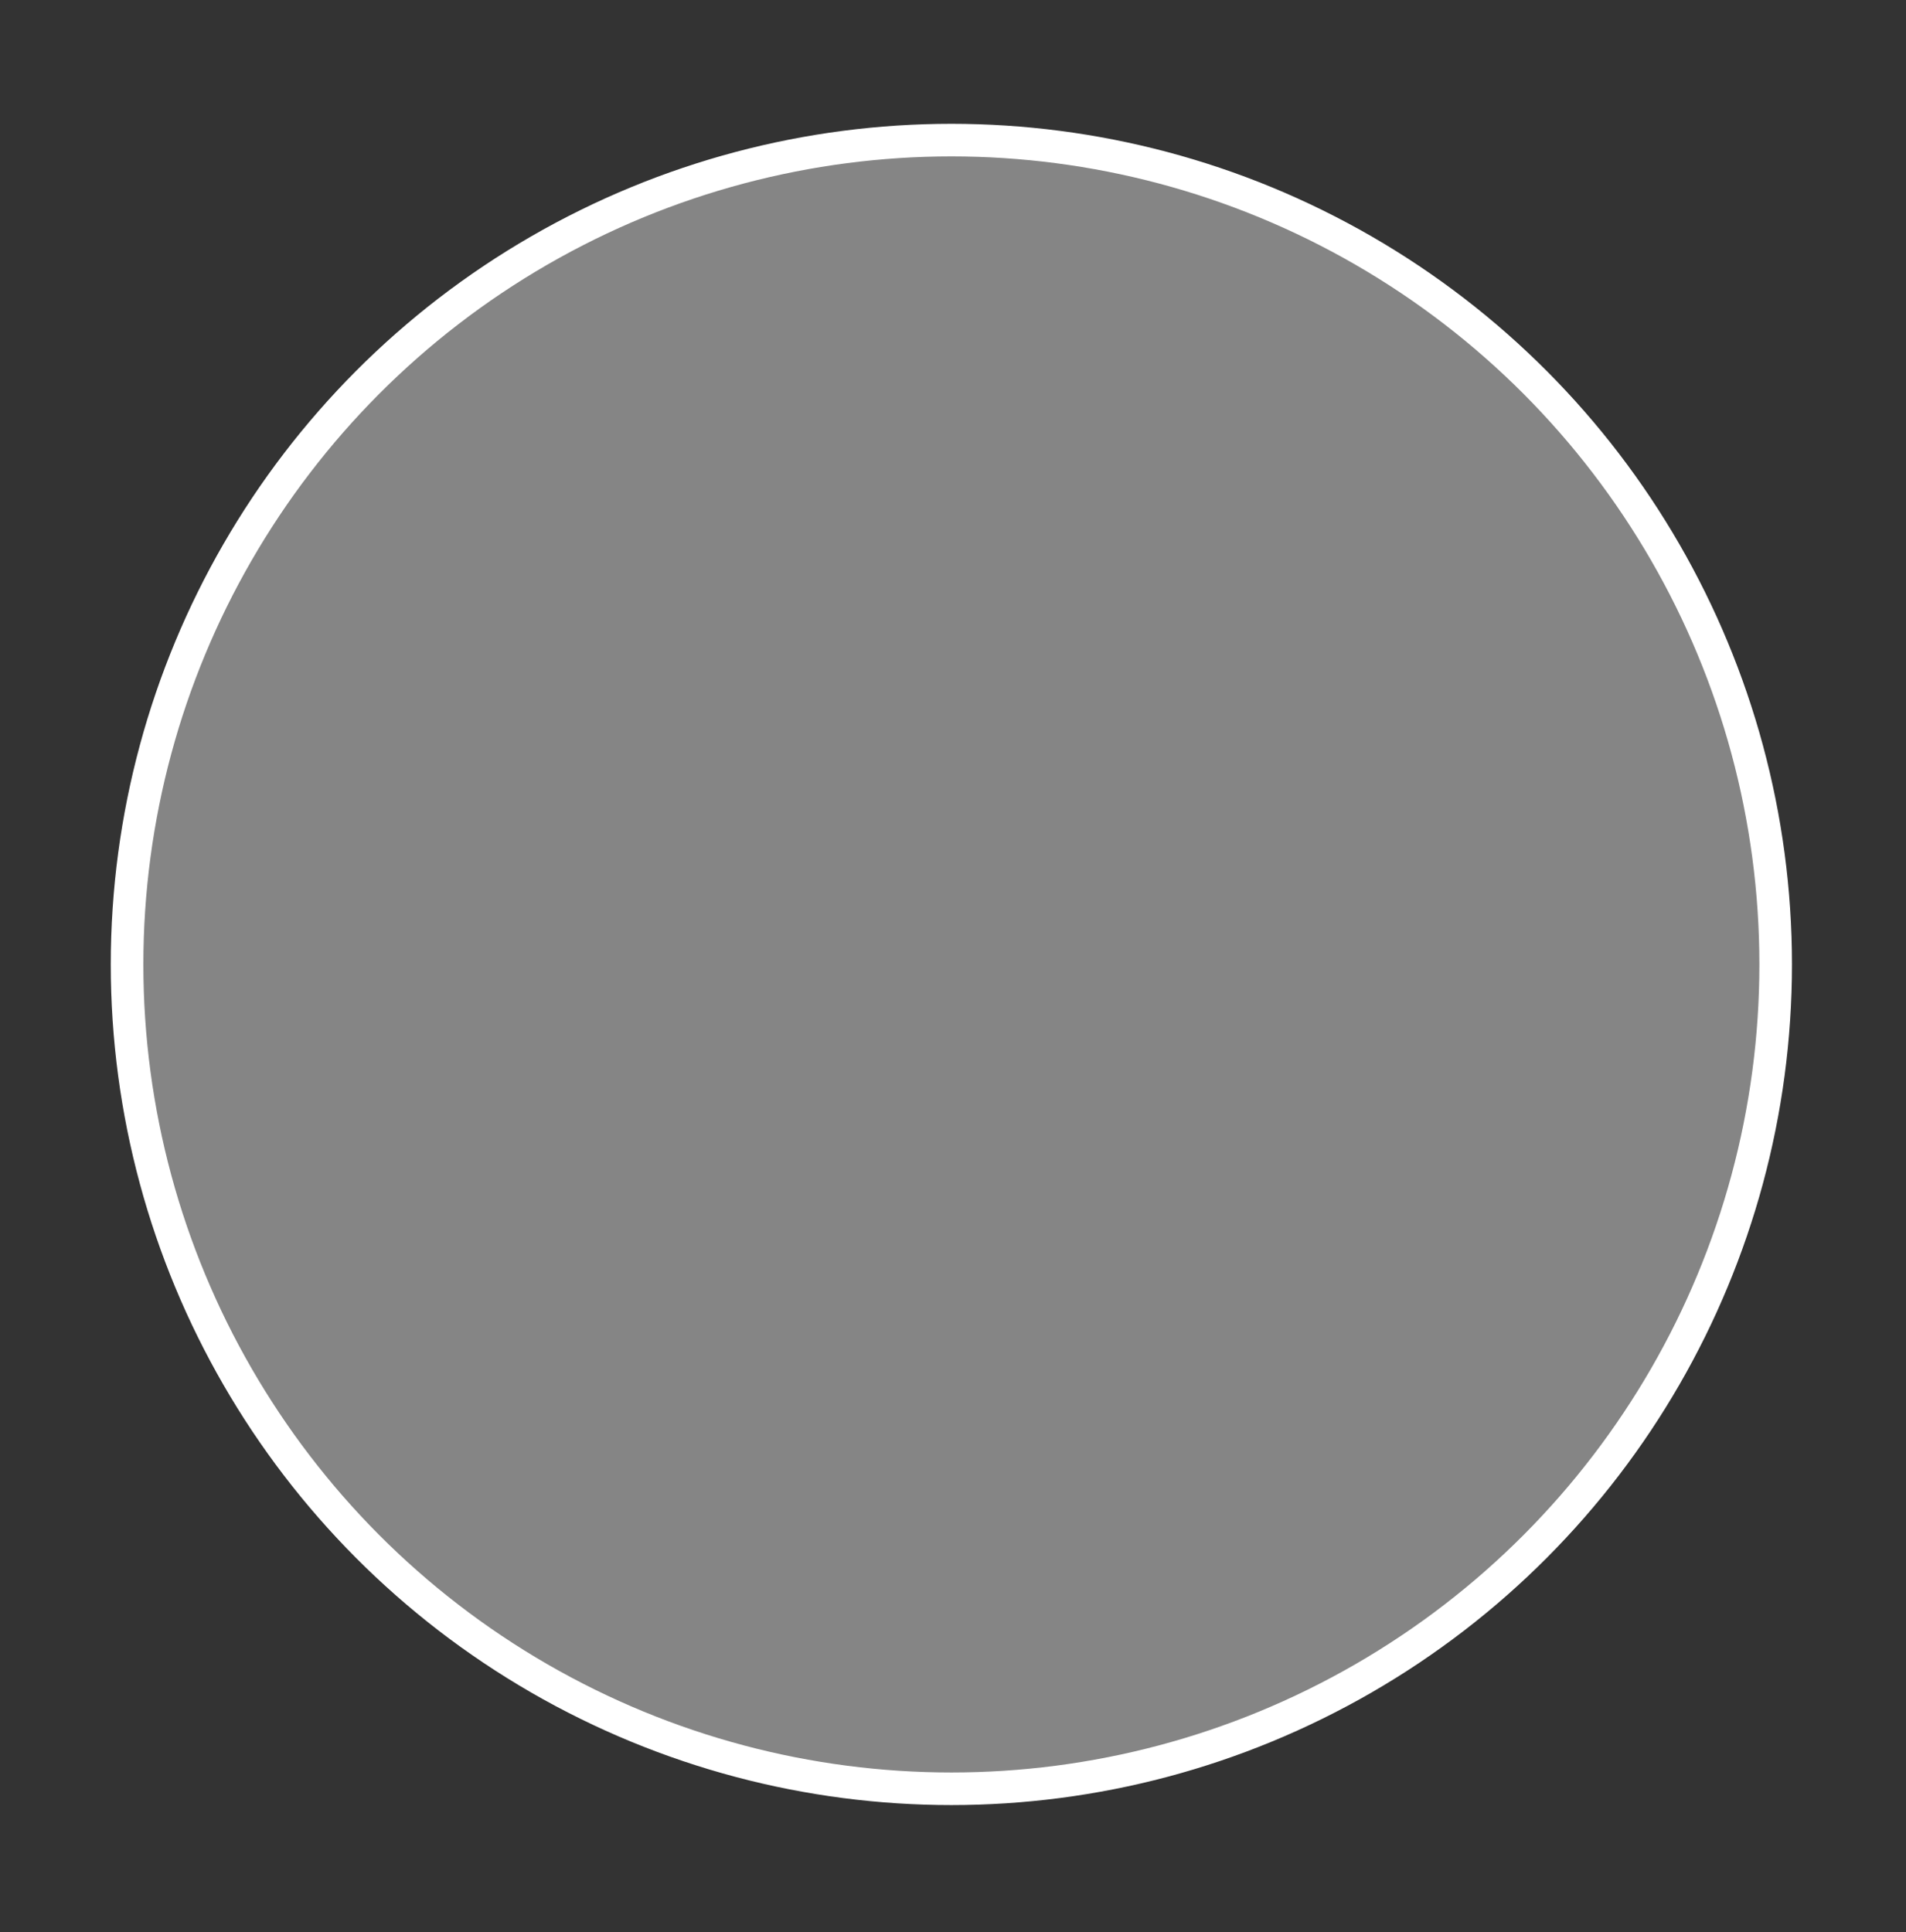 <?xml version="1.0" encoding="utf-8"?>
<!-- Generator: Adobe Illustrator 27.0.0, SVG Export Plug-In . SVG Version: 6.00 Build 0)  -->
<svg version="1.1" id="Laag_1" xmlns="http://www.w3.org/2000/svg" xmlns:xlink="http://www.w3.org/1999/xlink" x="0px" y="0px"
	 viewBox="0 0 58.5 59.3" style="enable-background:new 0 0 58.5 59.3;" xml:space="preserve">
<rect x="0" y="0" width="58.5" height="59.3" fill="#333333" stroke="none"/>
<style type="text/css">
	.st0{opacity:0.4;fill:#FFFFFF;}
	.st1{fill:none;stroke:#FFFFFF;stroke-miterlimit:10;}
</style>
<circle class="st0" cx="29.2" cy="29.6" r="25.3"/>
<circle class="st1" cx="29.2" cy="29.6" r="25.3"/>
</svg>
